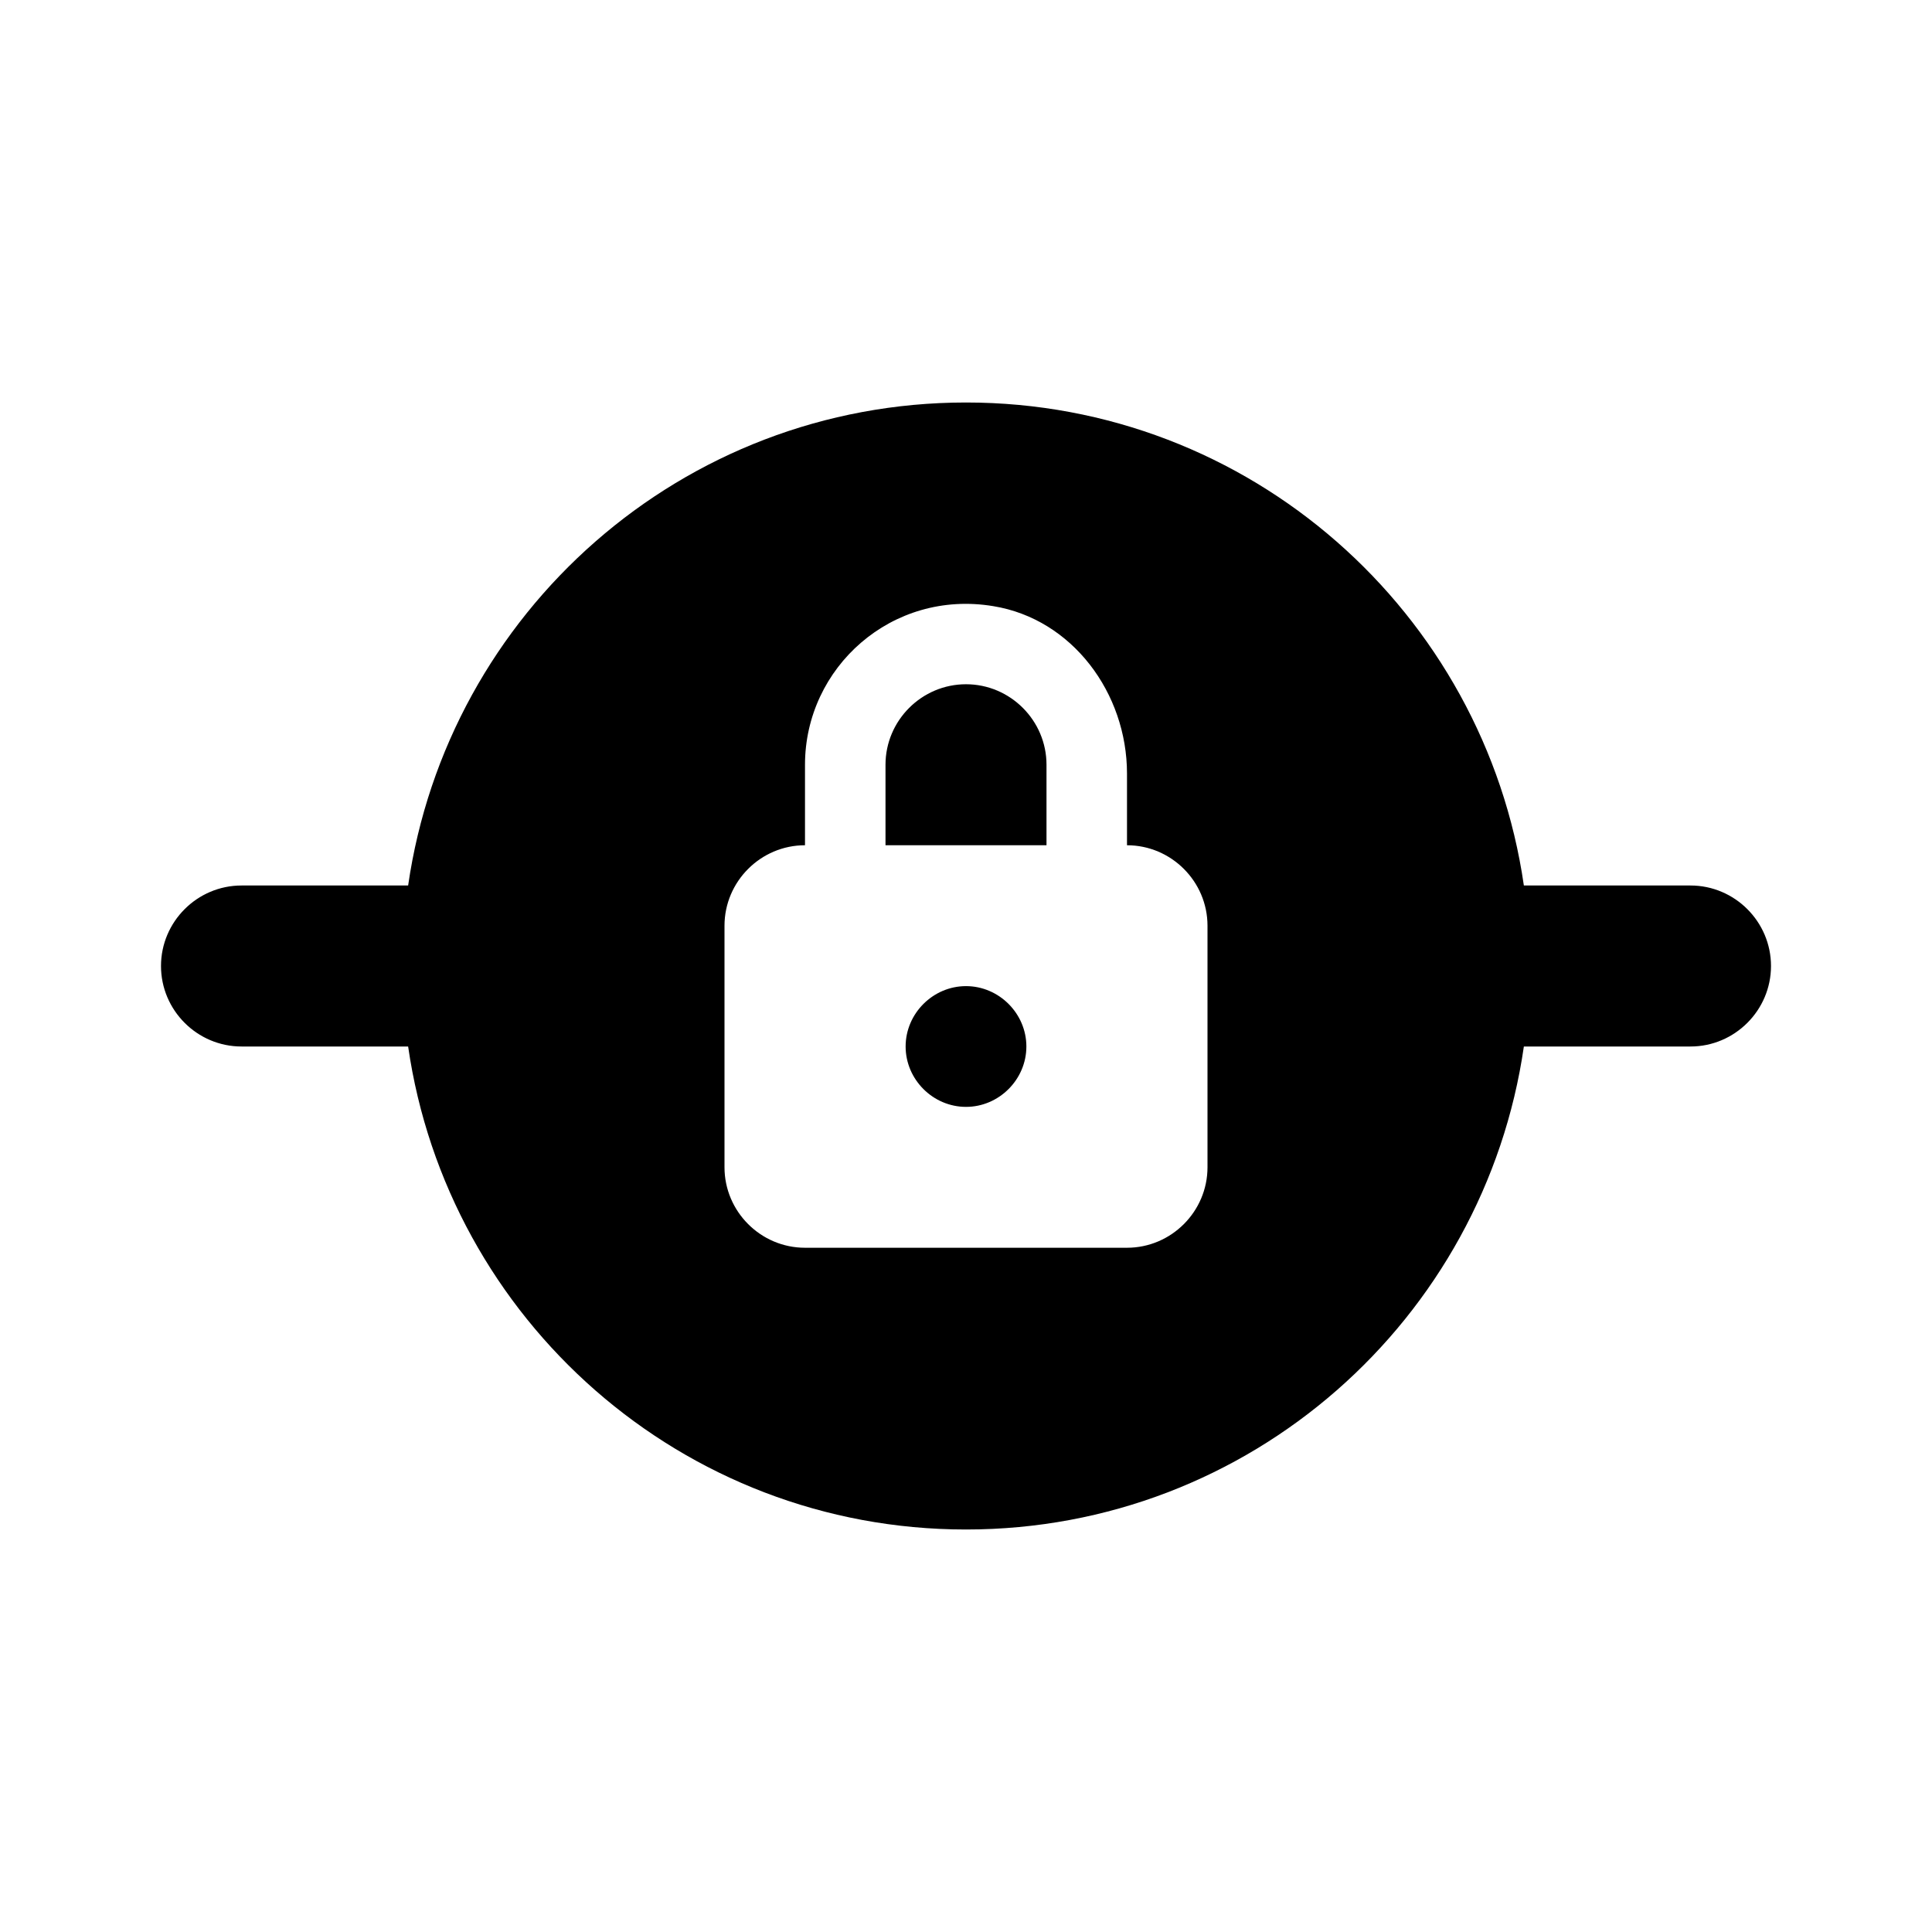 <svg xmlns="http://www.w3.org/2000/svg" enable-background="new 0 0 24 24" height="24" viewBox="0 0 24 24" width="24"><rect fill="none" height="24" width="24"/><path d="M22,12c0-0.55-0.45-1-1-1h-2.07c-0.49-3.39-3.4-6-6.93-6s-6.44,2.61-6.93,6H3c-0.55,0-1,0.45-1,1s0.45,1,1,1h2.07 c0.49,3.39,3.4,6,6.93,6s6.44-2.61,6.93-6H21C21.55,13,22,12.55,22,12z M15,14.5c0,0.55-0.45,1-1,1h-4c-0.55,0-1-0.45-1-1v-3 c0-0.55,0.45-1,1-1v-1c0-1.21,1.08-2.18,2.34-1.97C13.32,7.69,14,8.61,14,9.61v0.89c0.55,0,1,0.45,1,1V14.5z M12.75,13 c0,0.41-0.34,0.75-0.75,0.75s-0.75-0.34-0.75-0.75c0-0.41,0.34-0.75,0.75-0.75S12.75,12.59,12.75,13z M13,9.5v1h-2v-1 c0-0.55,0.45-1,1-1S13,8.95,13,9.5z"/></svg>